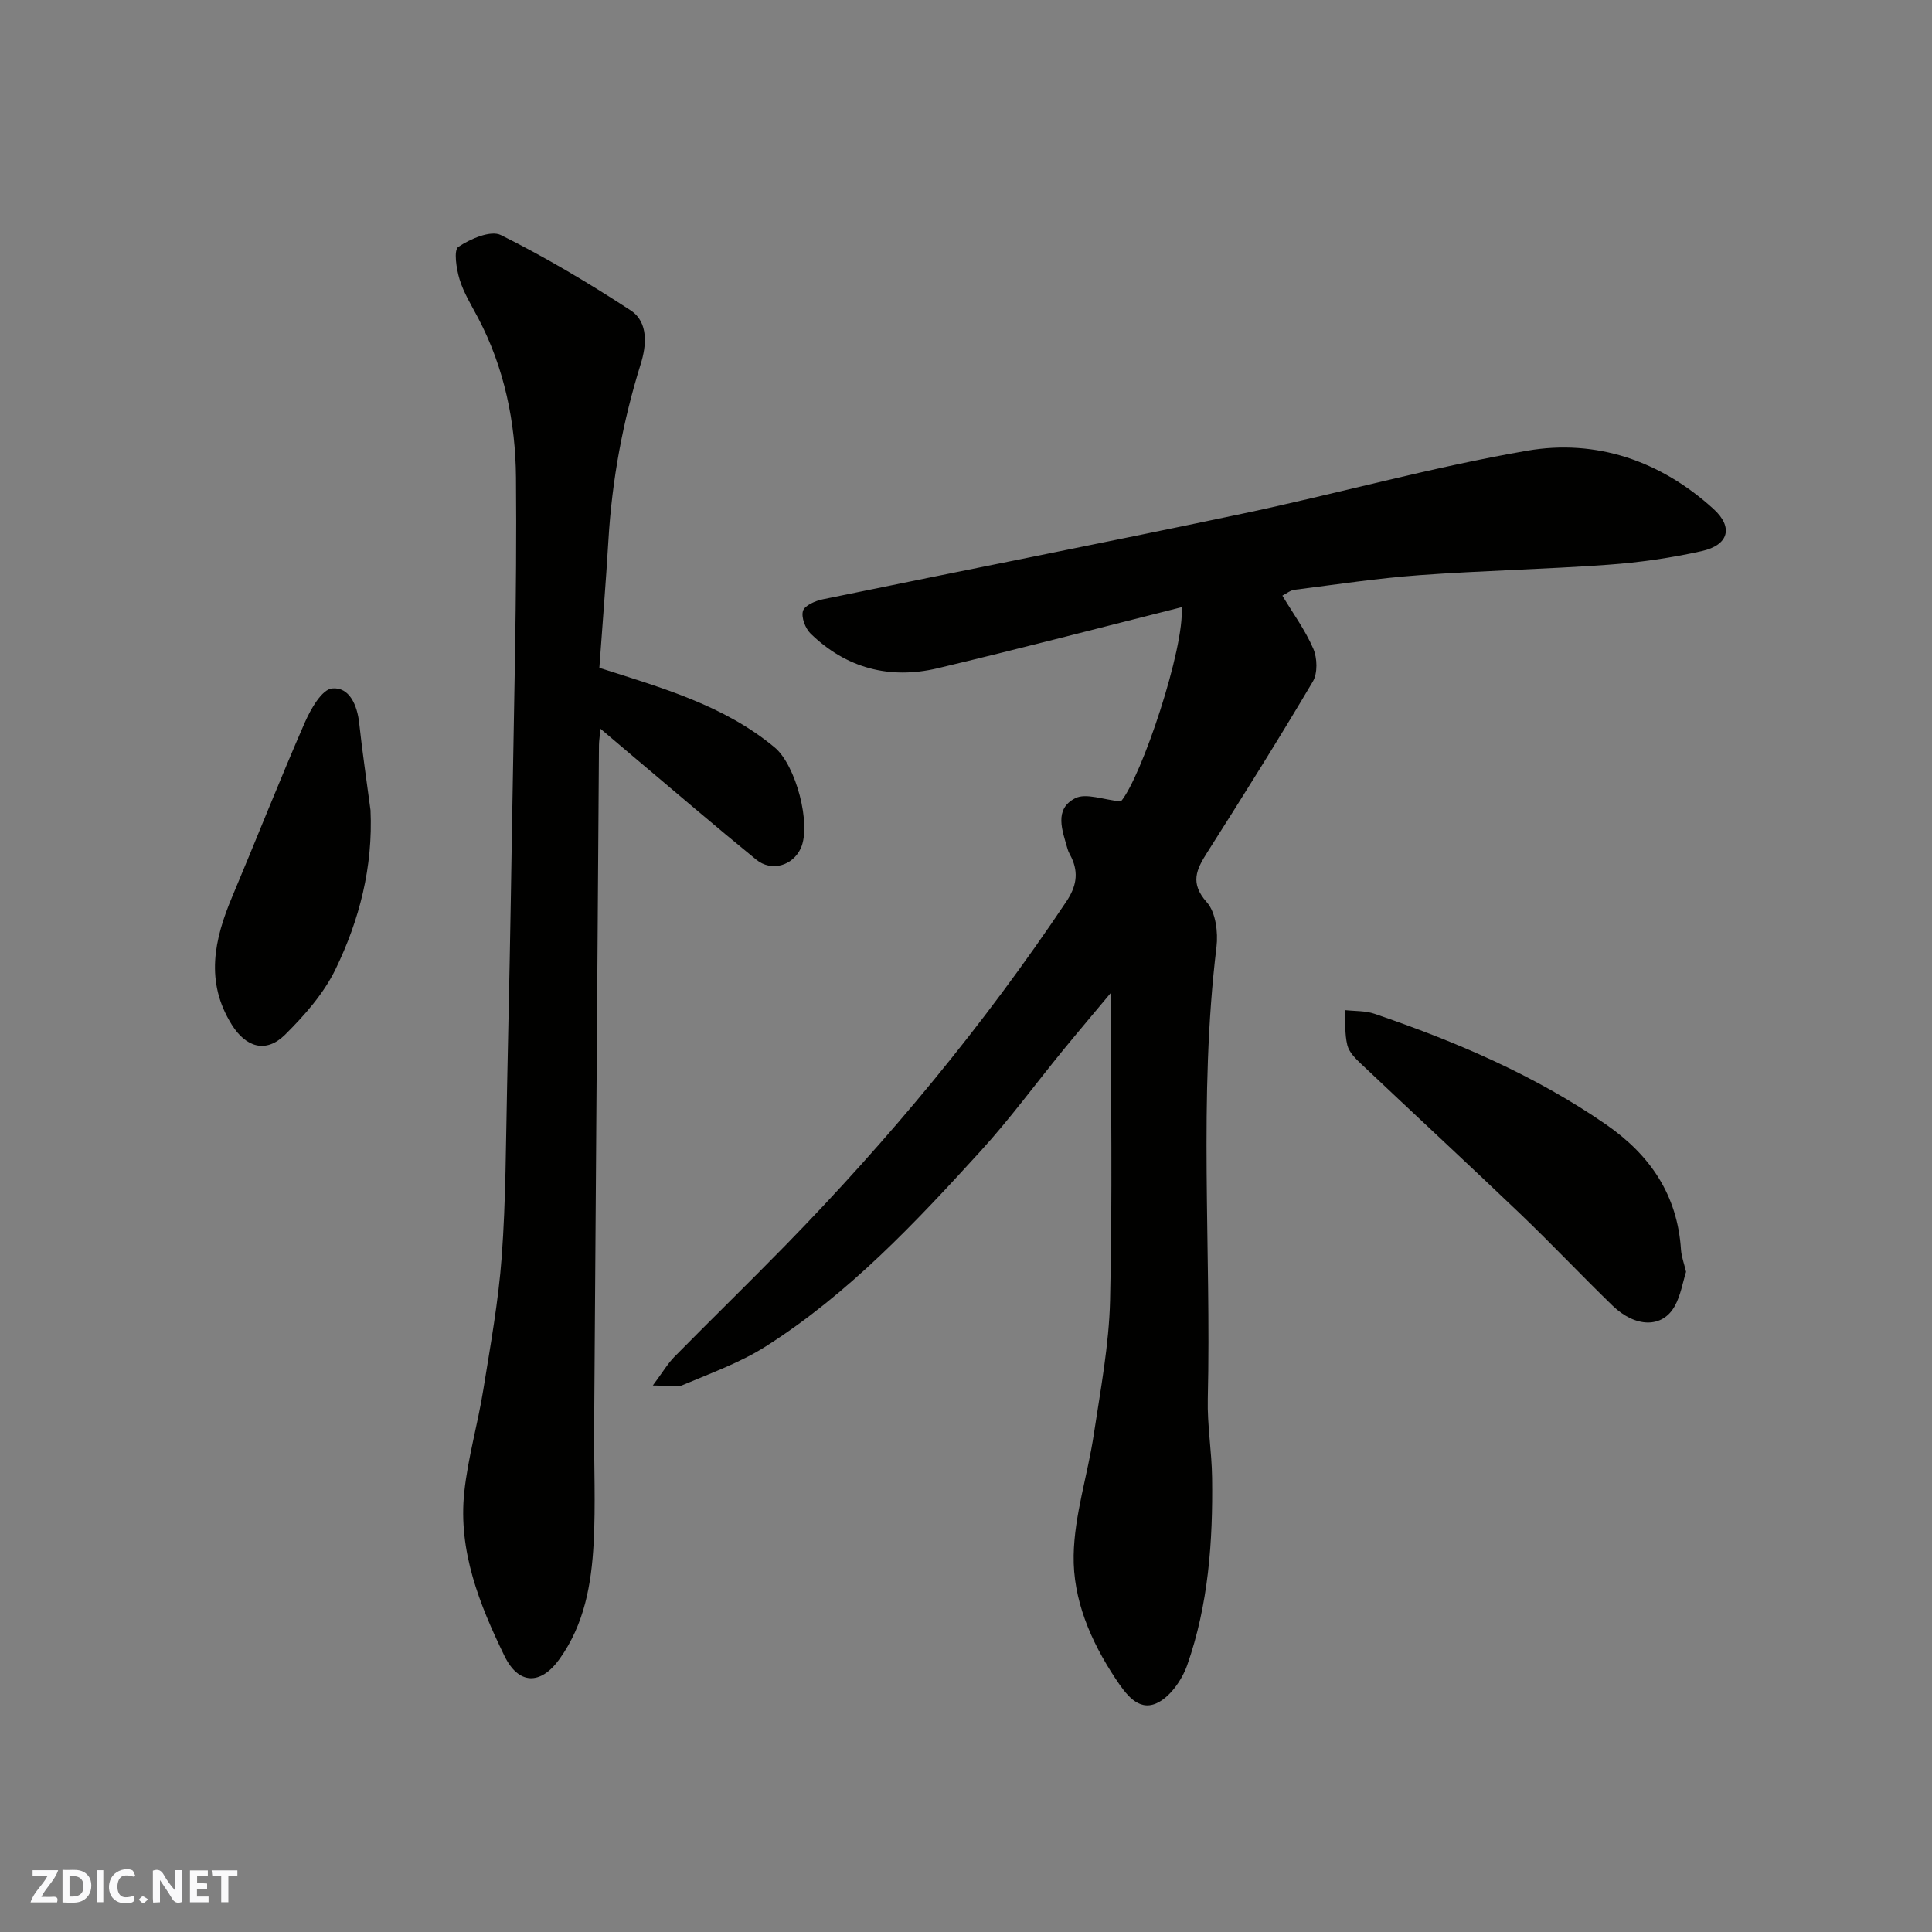 <svg enable-background="new 0 0 400 400" viewBox="0 0 400 400" xmlns="http://www.w3.org/2000/svg"><rect x="0" y="0" width="400" height="400" fill="#808080" stroke="none"/><g fill="#fafafb"><path d="m37.59 393.81c-.92.31-1.52.05-2-.78-.7-1.2-1.52-2.34-2.47-3.78v4.59c-.55.03-.95.05-1.41.07-.03-.37-.06-.64-.06-.91 0-1.91 0-3.81 0-5.7 1.13-.41 1.77-.03 2.29.91.62 1.11 1.38 2.14 2.31 3.19v-4.2h1.35v6.61z"/><path d="m12.94 393.88v-6.75c1.9.19 3.93-.54 5.37 1.29.8 1.01.78 2.88.03 3.97-1.37 1.97-3.4 1.51-5.4 1.49m1.45-1.22c2.04.12 2.92-.58 2.89-2.21-.03-1.51-.98-2.19-2.89-2z"/><path d="m11.81 393.87h-5.49c.68-2.18 2.47-3.48 3.51-5.45h-3.08v-1.21h5.29c-.71 2.13-2.44 3.48-3.47 5.51.86 0 1.63.04 2.39-.01.79-.05 1.14.21.85 1.16"/><path d="m39.33 393.86v-6.61h3.7v1.07h-2.22v1.52c.68.04 1.34.09 2.07.13v1.07c-.72.05-1.38.09-2.1.14v1.48h2.4v1.19h-3.85z"/><path d="m27.71 388.56c-1.15-.3-2.46-.61-3.1.64-.37.73-.41 1.93-.06 2.67.63 1.35 1.99.93 3.17.68.35.94-.01 1.32-.93 1.46-1.62.25-3.05-.27-3.76-1.48-.73-1.24-.6-3.03.31-4.17.88-1.11 2.71-1.7 4-1.16.32.13.44.74.65 1.12-.1.08-.19.16-.28.24"/><path d="m49.15 387.24v1.07c-.59.02-1.17.05-1.87.08v5.44h-1.48v-5.44h-1.85c-.05-.4-.08-.73-.13-1.15z"/><path d="m20.06 387.21h1.33v6.62h-1.33z"/><path d="m30.68 393.25c-.49.38-.8.79-1.05.76-.32-.05-.6-.45-.9-.7.26-.24.51-.64.8-.67.29-.04.62.3 1.15.61"/></g><path d="m265.5 123.32c2.2 3.67 4.74 7.13 6.4 10.98.84 1.95.93 5.09-.1 6.82-7.06 11.93-14.43 23.67-21.86 35.37-2.26 3.56-3.62 6.34-.08 10.32 1.85 2.07 2.36 6.22 2 9.25-3.78 31.14-1.06 62.4-1.8 93.59-.13 5.42.82 10.86.89 16.3.18 13.18-.76 26.3-5.16 38.82-1.09 3.09-3.63 6.71-6.43 7.91-3.76 1.61-6.31-1.99-8.42-5.16-5.15-7.78-8.82-16.38-8.65-25.52.15-8.37 2.92-16.66 4.17-25.04 1.39-9.22 3.15-18.49 3.37-27.77.5-21.08.16-42.17.16-63.63-3.15 3.78-6.53 7.76-9.84 11.8-5.7 6.98-11.05 14.29-17.11 20.94-13.54 14.87-27.36 29.56-44.48 40.45-5.3 3.37-11.4 5.55-17.23 8.02-1.32.56-3.08.08-6.17.08 2.08-2.79 3.09-4.54 4.47-5.94 7.6-7.71 15.36-15.27 22.93-23.01 21.51-22.02 41.09-45.63 58.22-71.25 2.02-3.03 2.58-5.81 1.08-9.05-.28-.6-.65-1.16-.82-1.79-1.07-3.8-2.92-8.27 1.58-10.55 2.23-1.13 5.78.32 9.45.67 4.25-5 13.22-31.78 12.58-40.22-16.95 4.26-33.7 8.65-50.54 12.65-9.9 2.35-18.9 0-26.28-7.18-1.1-1.07-1.98-3.39-1.58-4.7.35-1.14 2.59-2.1 4.14-2.41 28.88-5.94 57.81-11.6 86.66-17.68 19.75-4.16 39.24-9.64 59.1-13.07 14.33-2.48 27.65 2.09 38.61 12.05 4.14 3.77 3.19 7.47-2.44 8.73-6.35 1.42-12.86 2.35-19.36 2.82-13.01.94-26.07 1.21-39.08 2.16-8.65.63-17.26 1.94-25.88 3.03-.86.1-1.68.8-2.5 1.21z" fill="#010100"/><path d="m124.09 138.27c13.12 4.19 25.85 7.78 36.3 16.48 4.42 3.68 7.63 15.98 5.41 20.86-1.65 3.62-6.06 4.96-9.24 2.36-8.53-6.95-16.88-14.12-25.3-21.21-2.11-1.78-4.22-3.57-6.94-5.88-.15 1.61-.3 2.49-.31 3.37-.34 47.07-.68 94.15-1 141.22-.05 7.99.32 16.01-.1 23.98-.45 8.5-1.91 16.85-7.08 24.05-3.92 5.46-8.5 5.31-11.41-.7-5.17-10.67-9.58-21.69-8.3-33.85.75-7.1 2.79-14.06 3.93-21.13 1.48-9.19 3.15-18.4 3.83-27.66.86-11.72.85-23.51 1.11-35.28.39-17.59.73-35.18 1-52.77.38-24.42 1.06-48.84.84-73.26-.1-11.41-2.4-22.71-7.86-33.06-1.37-2.6-2.97-5.17-3.82-7.95-.66-2.18-1.26-6.06-.25-6.73 2.48-1.66 6.7-3.49 8.81-2.44 9.25 4.6 18.19 9.93 26.86 15.59 3.79 2.47 3.23 7.43 2.1 11.05-3.72 11.92-5.96 24.04-6.7 36.48-.53 8.85-1.25 17.69-1.88 26.48z" fill="#010100"/><path d="m349.08 263.32c-.7 2.21-1.11 4.89-2.35 7.11-2.54 4.57-8.11 4.5-12.9-.14-6.45-6.26-12.63-12.81-19.13-19.03-10.89-10.41-21.95-20.64-32.89-30.99-1.17-1.1-2.51-2.44-2.86-3.89-.57-2.32-.38-4.82-.51-7.25 2.04.23 4.2.11 6.1.75 16.87 5.76 33.17 12.7 47.94 22.91 9.17 6.34 14.81 14.61 15.55 25.94.1 1.44.64 2.85 1.05 4.59z" fill="#010100"/><path d="m76.71 167.75c.53 11.73-2.28 22.71-7.26 32.96-2.45 5.03-6.42 9.54-10.45 13.53-3.93 3.88-8.08 2.6-11-2.07-5.57-8.9-3.66-17.64.07-26.5 5.05-12 9.82-24.13 15.03-36.06 1.22-2.79 3.54-6.88 5.67-7.08 3.55-.34 5.2 3.45 5.6 7.2.65 6.02 1.55 12.01 2.34 18.02z" fill="#010100"/></svg>